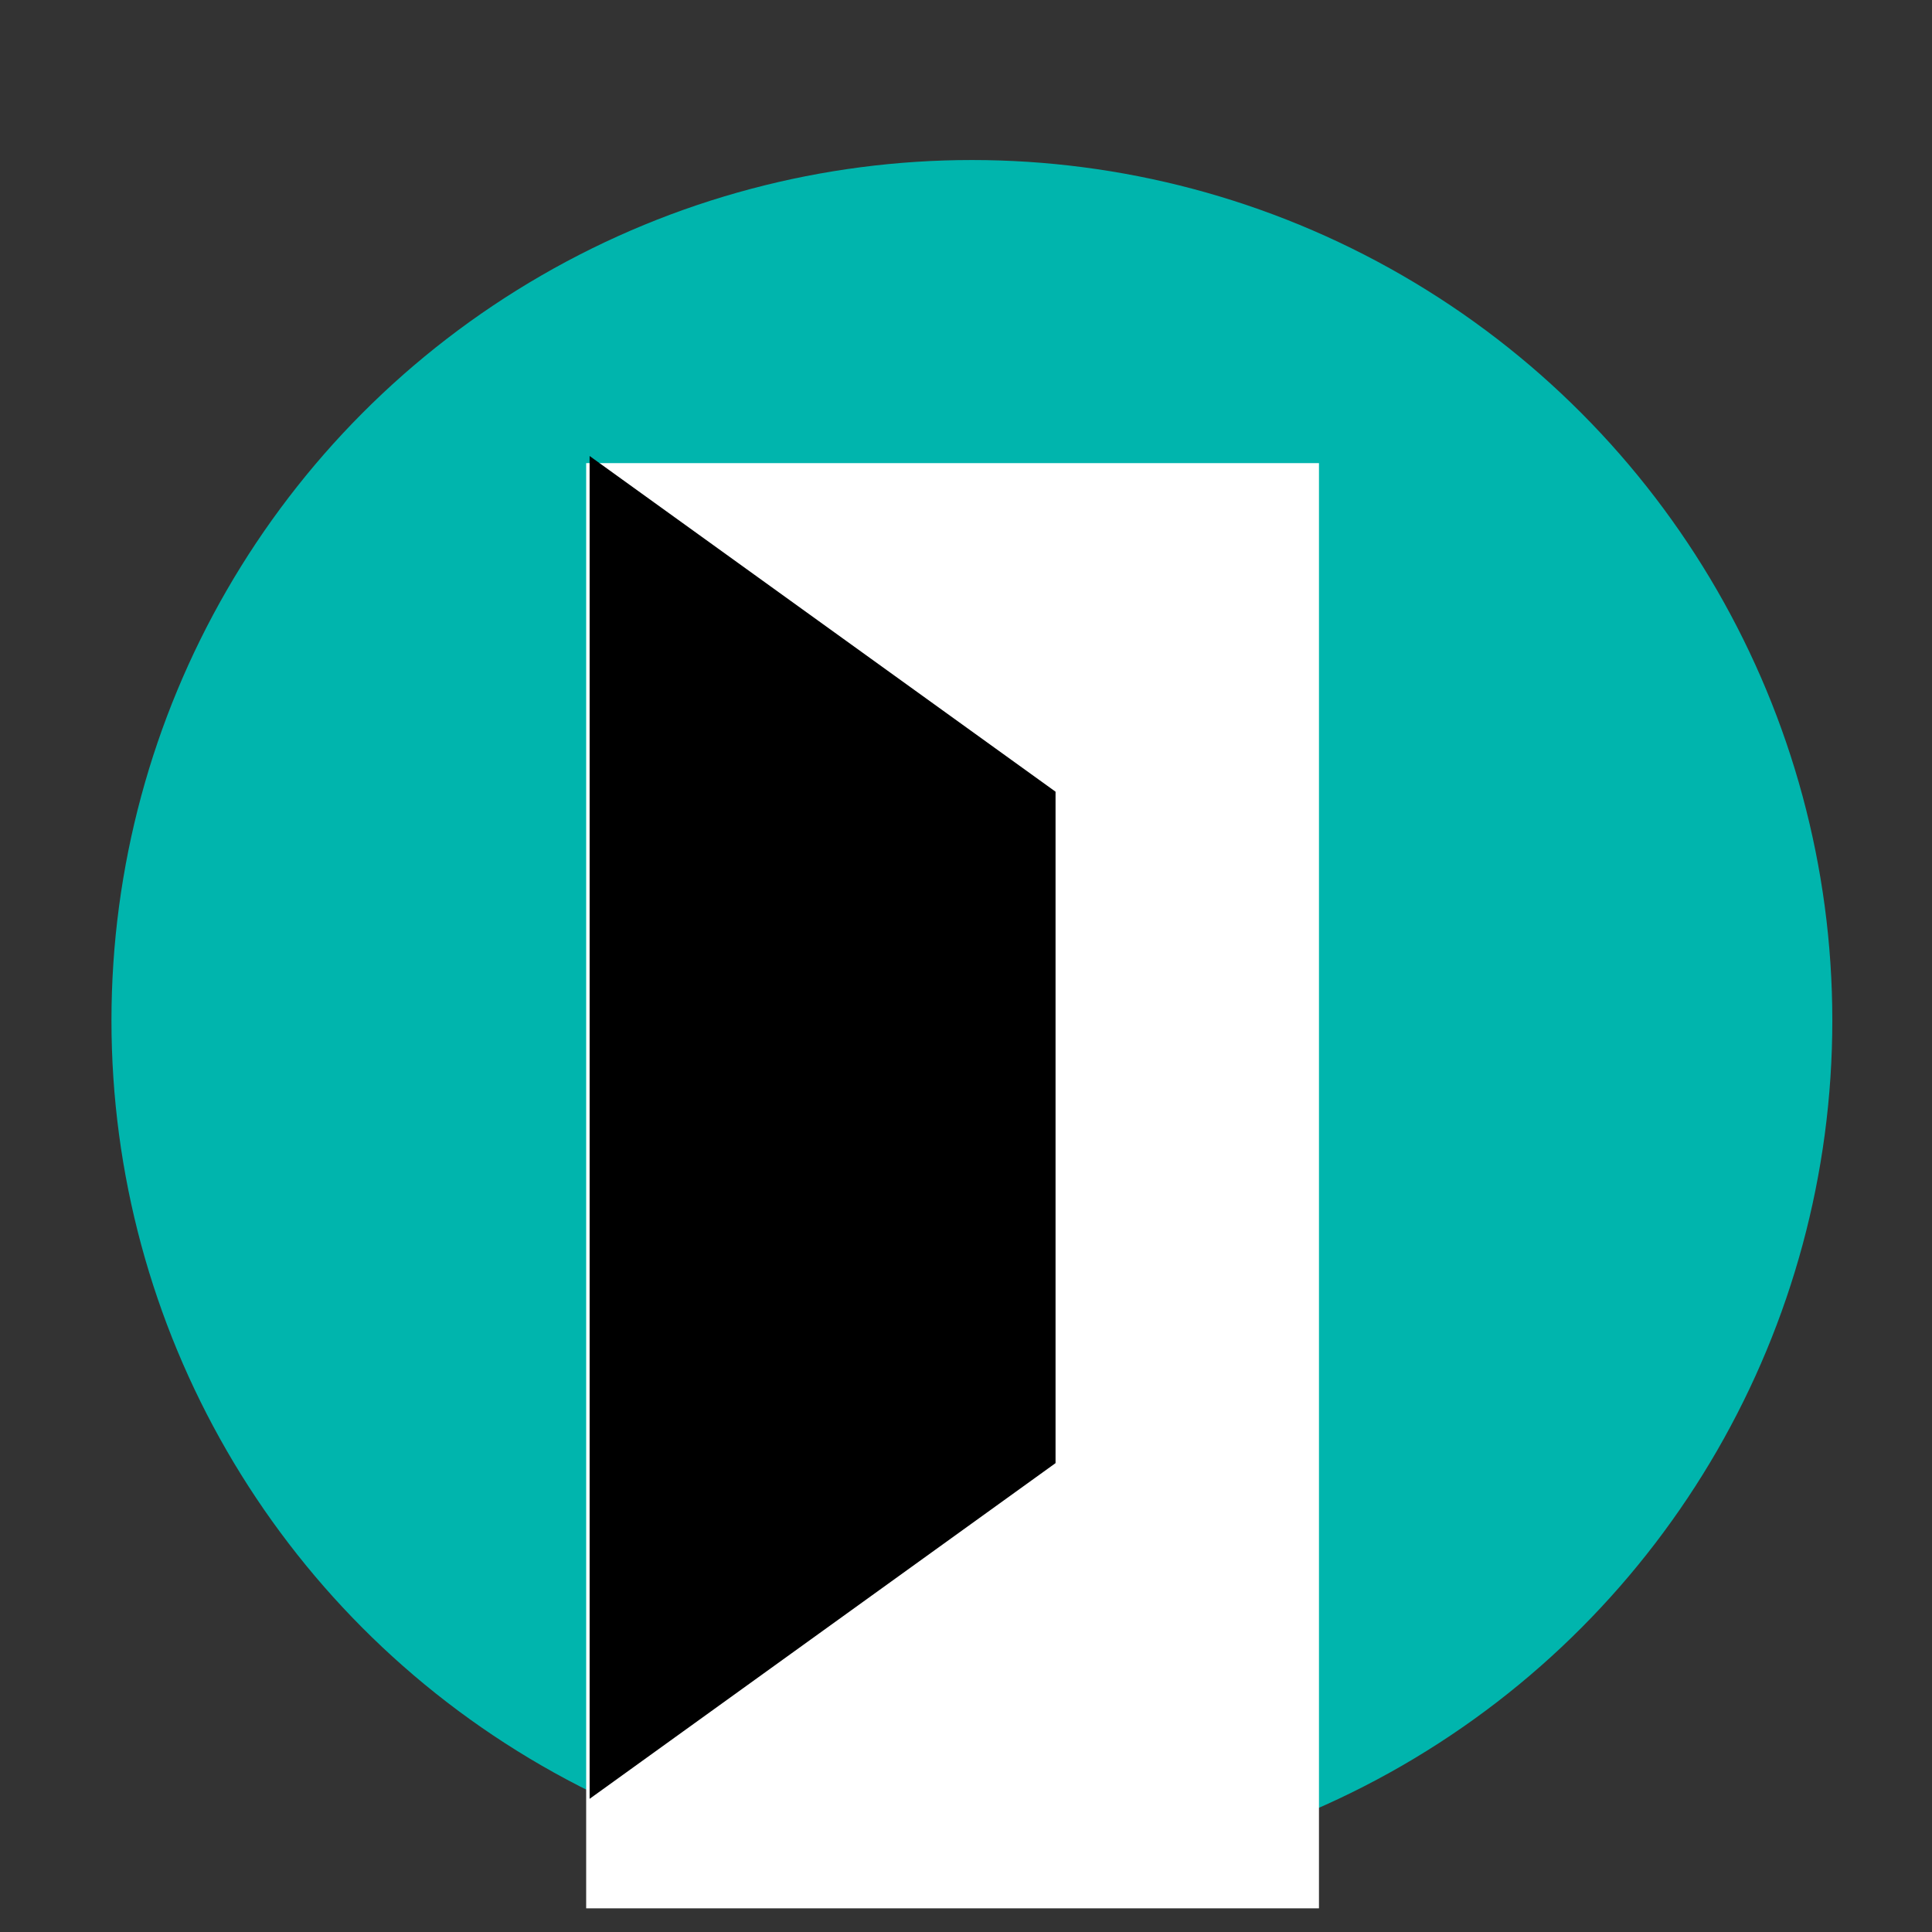<?xml version="1.0" encoding="UTF-8" standalone="no"?>
<!DOCTYPE svg PUBLIC "-//W3C//DTD SVG 1.1//EN" "http://www.w3.org/Graphics/SVG/1.1/DTD/svg11.dtd">
<svg width="100%" height="100%" viewBox="0 0 50 50" version="1.1" xmlns="http://www.w3.org/2000/svg" xmlns:xlink="http://www.w3.org/1999/xlink" xml:space="preserve" xmlns:serif="http://www.serif.com/" style="fill-rule:evenodd;clip-rule:evenodd;stroke-linejoin:round;stroke-miterlimit:2;">
    <rect x="0" y="0" width="50" height="50" fill="#333333" stroke="none"/>
    <g transform="matrix(1,0,0,1,-433.069,-413.332)">
        <g id="ArtBoard4" transform="matrix(1.008,0,0,1.008,205.163,76.248)">
            <rect x="226.175" y="334.524" width="49.62" height="49.62" style="fill:none;"/>
            <g transform="matrix(0.979,0,0,0.979,5.514,9.683)">
                <circle cx="250.803" cy="358.453" r="22.565" style="fill:rgb(0,181,173);"/>
            </g>
            <g transform="matrix(11.628,0,0,0.946,-2661.26,-53.014)">
                <rect x="249.605" y="422.107" width="1.618" height="39.223" style="fill:white;"/>
            </g>
            <g transform="matrix(5.36225e-17,0.876,-0.876,5.36225e-17,630.131,-56.54)">
                <path d="M499.01,443.945L459.653,443.945L469.492,430.289L489.171,430.289L499.01,443.945Z"/>
            </g>
        </g>
    </g>
</svg>
